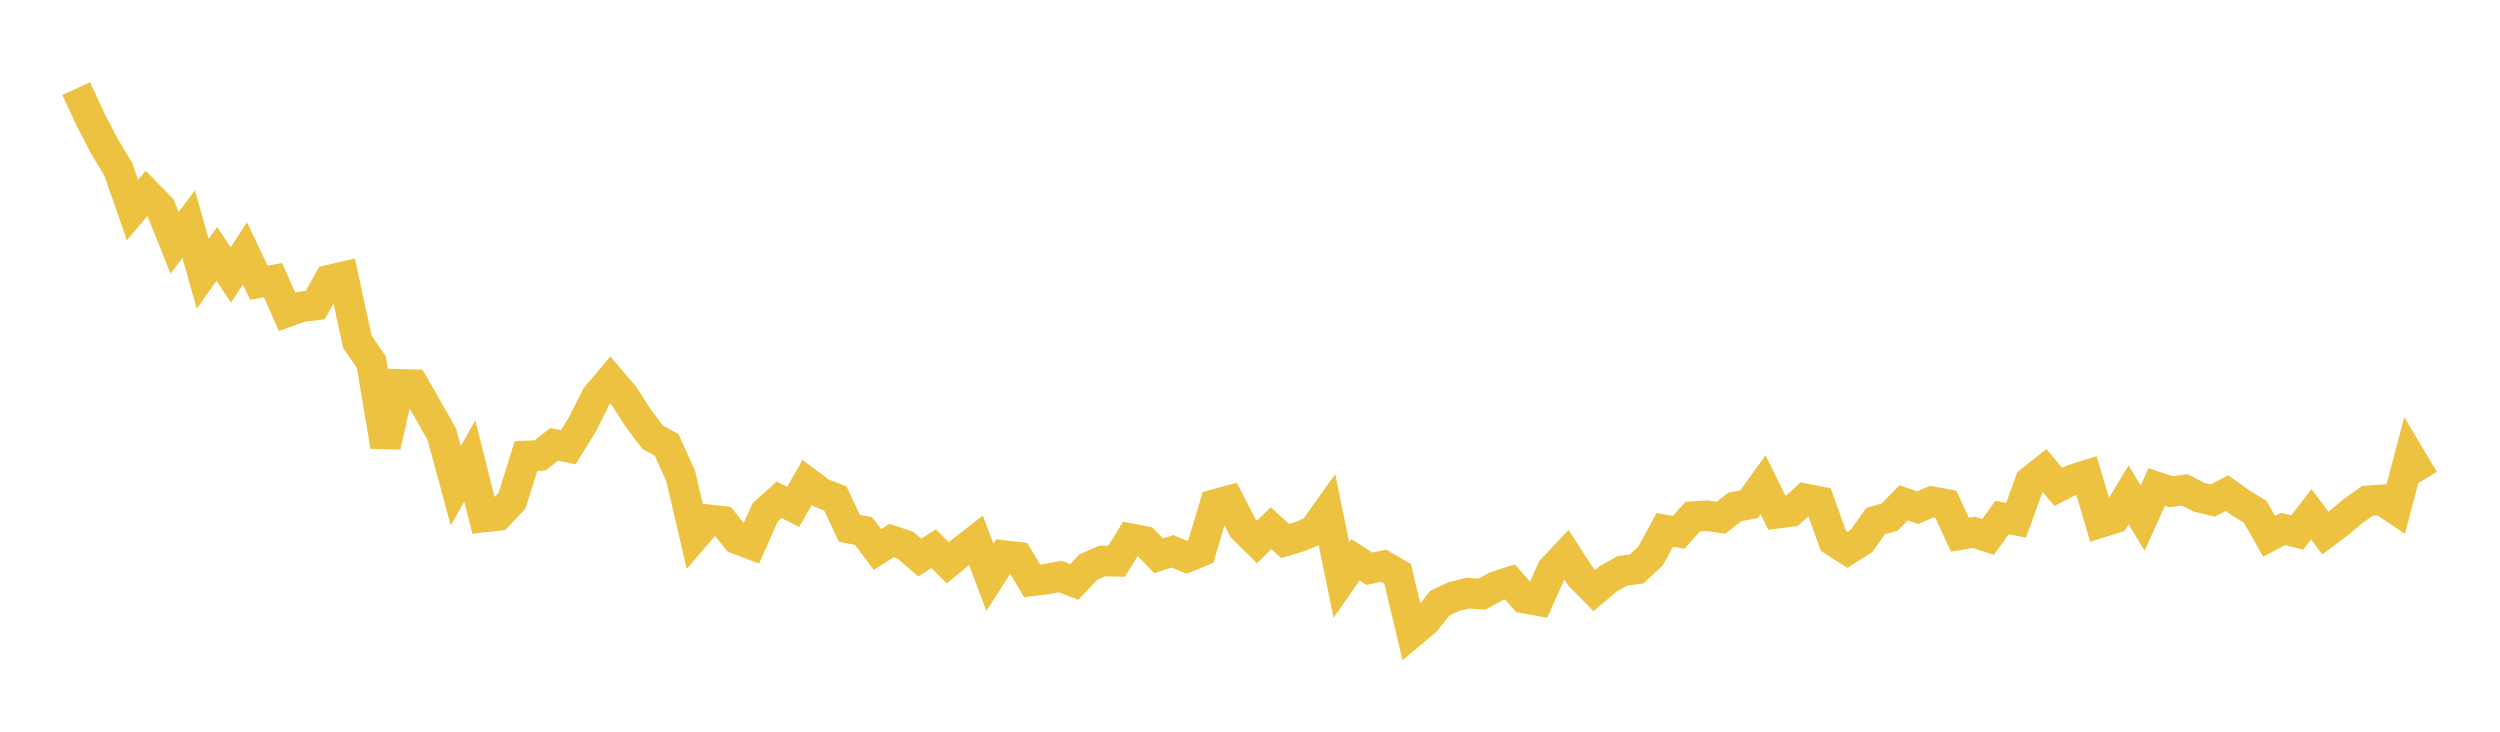 <svg width="164" height="48" xmlns="http://www.w3.org/2000/svg" xmlns:xlink="http://www.w3.org/1999/xlink"><path fill="none" stroke="rgb(237,194,64)" stroke-width="2" d="M5,5.812L5.922,7.809L6.844,9.584L7.766,11.118L8.689,13.779L9.611,12.688L10.533,13.634L11.455,15.933L12.377,14.7L13.299,17.963L14.222,16.656L15.144,18.036L16.066,16.621L16.988,18.549L17.91,18.378L18.832,20.457L19.754,20.124L20.677,20.015L21.599,18.369L22.521,18.158L23.443,22.421L24.365,23.764L25.287,29.28L26.21,25.21L27.132,25.237L28.054,26.847L28.976,28.473L29.898,31.864L30.82,30.238L31.743,33.922L32.665,33.821L33.587,32.849L34.509,29.909L35.431,29.875L36.353,29.151L37.275,29.343L38.198,27.855L39.12,26.026L40.042,24.927L40.964,26.013L41.886,27.46L42.808,28.674L43.731,29.182L44.653,31.232L45.575,35.17L46.497,34.094L47.419,34.199L48.341,35.35L49.263,35.701L50.186,33.621L51.108,32.786L52.03,33.25L52.952,31.648L53.874,32.34L54.796,32.694L55.719,34.654L56.641,34.837L57.563,36.049L58.485,35.46L59.407,35.769L60.329,36.573L61.251,35.996L62.174,36.921L63.096,36.152L64.018,35.44L64.94,37.871L65.862,36.444L66.784,36.552L67.707,38.105L68.629,37.993L69.551,37.816L70.473,38.176L71.395,37.203L72.317,36.797L73.24,36.824L74.162,35.336L75.084,35.511L76.006,36.459L76.928,36.165L77.85,36.56L78.772,36.181L79.695,33.092L80.617,32.843L81.539,34.639L82.461,35.547L83.383,34.649L84.305,35.493L85.228,35.217L86.15,34.834L87.072,33.546L87.994,38.045L88.916,36.721L89.838,37.308L90.76,37.112L91.683,37.646L92.605,41.504L93.527,40.732L94.449,39.569L95.371,39.131L96.293,38.908L97.216,38.977L98.138,38.471L99.06,38.172L99.982,39.234L100.904,39.402L101.826,37.352L102.749,36.375L103.671,37.8L104.593,38.733L105.515,37.954L106.437,37.446L107.359,37.327L108.281,36.467L109.204,34.763L110.126,34.92L111.048,33.883L111.97,33.831L112.892,33.961L113.814,33.248L114.737,33.075L115.659,31.797L116.581,33.67L117.503,33.552L118.425,32.719L119.347,32.902L120.269,35.477L121.192,36.068L122.114,35.487L123.036,34.183L123.958,33.925L124.88,32.983L125.802,33.305L126.725,32.907L127.647,33.074L128.569,35.077L129.491,34.921L130.413,35.223L131.335,33.95L132.257,34.125L133.18,31.574L134.102,30.843L135.024,31.938L135.946,31.47L136.868,31.18L137.79,34.282L138.713,33.992L139.635,32.465L140.557,33.99L141.479,31.947L142.401,32.258L143.323,32.138L144.246,32.613L145.168,32.832L146.09,32.347L147.012,33.005L147.934,33.568L148.856,35.185L149.778,34.698L150.701,34.926L151.623,33.733L152.545,34.97L153.467,34.276L154.389,33.499L155.311,32.853L156.234,32.789L157.156,33.406L158.078,29.919L159,31.47"></path></svg>